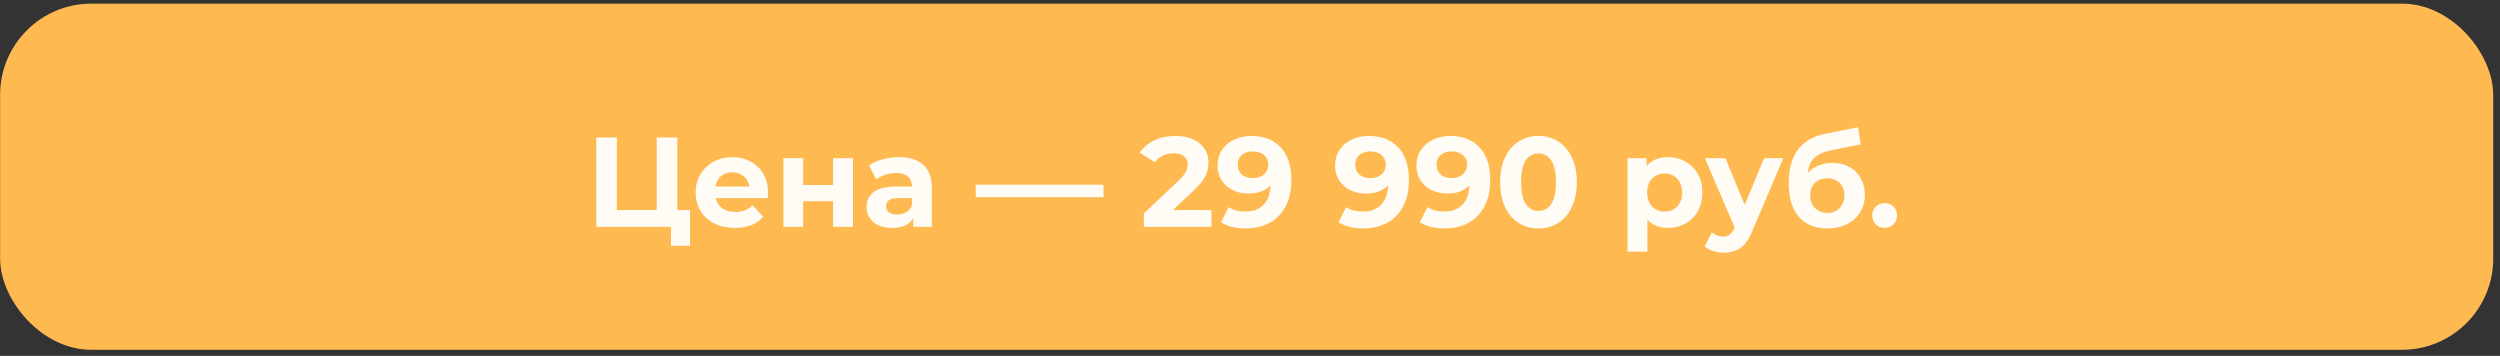 <?xml version="1.0" encoding="UTF-8"?> <svg xmlns="http://www.w3.org/2000/svg" width="274" height="39" viewBox="0 0 274 39" fill="none"><rect x="0" y="0" width="274" height="39" fill="#333333" stroke="none"/> <rect x="0.011" y="0.399" width="273.246" height="37.938" rx="10" fill="#FFB951"></rect> <path d="M75.629 23.02V26.94H73.543V24.868H65.353V15.068H67.606V23.02H71.975V15.068H74.228V23.02H75.629ZM84.182 21.13C84.182 21.158 84.168 21.354 84.14 21.718H78.442C78.545 22.185 78.788 22.554 79.17 22.824C79.553 23.095 80.029 23.23 80.598 23.23C80.99 23.23 81.336 23.174 81.634 23.062C81.942 22.941 82.227 22.754 82.488 22.502L83.65 23.762C82.941 24.574 81.905 24.98 80.542 24.98C79.693 24.98 78.942 24.817 78.288 24.49C77.635 24.154 77.131 23.692 76.776 23.104C76.422 22.516 76.244 21.849 76.244 21.102C76.244 20.365 76.417 19.702 76.762 19.114C77.117 18.517 77.598 18.055 78.204 17.728C78.82 17.392 79.506 17.224 80.262 17.224C81 17.224 81.667 17.383 82.264 17.7C82.862 18.018 83.328 18.475 83.664 19.072C84.01 19.66 84.182 20.346 84.182 21.13ZM80.276 18.876C79.782 18.876 79.366 19.016 79.03 19.296C78.694 19.576 78.489 19.959 78.414 20.444H82.124C82.05 19.968 81.844 19.59 81.508 19.31C81.172 19.021 80.762 18.876 80.276 18.876ZM85.856 17.336H88.026V20.276H91.302V17.336H93.486V24.868H91.302V22.054H88.026V24.868H85.856V17.336ZM98.503 17.224C99.67 17.224 100.566 17.504 101.191 18.064C101.816 18.615 102.129 19.45 102.129 20.57V24.868H100.085V23.93C99.674 24.63 98.909 24.98 97.789 24.98C97.21 24.98 96.706 24.882 96.277 24.686C95.857 24.49 95.535 24.22 95.311 23.874C95.087 23.529 94.975 23.137 94.975 22.698C94.975 21.998 95.236 21.448 95.759 21.046C96.291 20.645 97.108 20.444 98.209 20.444H99.945C99.945 19.968 99.8 19.604 99.511 19.352C99.222 19.091 98.788 18.96 98.209 18.96C97.808 18.96 97.411 19.026 97.019 19.156C96.636 19.278 96.31 19.446 96.039 19.66L95.255 18.134C95.666 17.845 96.156 17.621 96.725 17.462C97.304 17.304 97.896 17.224 98.503 17.224ZM98.335 23.51C98.708 23.51 99.04 23.426 99.329 23.258C99.618 23.081 99.824 22.824 99.945 22.488V21.718H98.447C97.551 21.718 97.103 22.012 97.103 22.6C97.103 22.88 97.21 23.104 97.425 23.272C97.649 23.431 97.952 23.51 98.335 23.51ZM106.941 20.248H120.941V21.606H106.941V20.248ZM132.774 23.02V24.868L125.368 24.868V23.398L129.148 19.828C129.549 19.446 129.82 19.119 129.96 18.848C130.1 18.568 130.17 18.293 130.17 18.022C130.17 17.63 130.035 17.332 129.764 17.126C129.503 16.912 129.115 16.804 128.602 16.804C128.173 16.804 127.785 16.888 127.44 17.056C127.095 17.215 126.805 17.458 126.572 17.784L124.92 16.72C125.303 16.151 125.83 15.708 126.502 15.39C127.174 15.064 127.944 14.9 128.812 14.9C129.54 14.9 130.175 15.022 130.716 15.264C131.267 15.498 131.691 15.834 131.99 16.272C132.298 16.702 132.452 17.21 132.452 17.798C132.452 18.33 132.34 18.83 132.116 19.296C131.892 19.763 131.458 20.295 130.814 20.892L128.56 23.02L132.774 23.02ZM137.154 14.9C138.526 14.9 139.599 15.32 140.374 16.16C141.148 16.991 141.536 18.19 141.536 19.758C141.536 20.869 141.326 21.821 140.906 22.614C140.495 23.408 139.912 24.01 139.156 24.42C138.4 24.831 137.527 25.036 136.538 25.036C136.015 25.036 135.516 24.98 135.04 24.868C134.564 24.747 134.158 24.579 133.822 24.364L134.662 22.698C135.138 23.025 135.749 23.188 136.496 23.188C137.326 23.188 137.984 22.946 138.47 22.46C138.955 21.966 139.216 21.256 139.254 20.332C138.666 20.92 137.854 21.214 136.818 21.214C136.192 21.214 135.623 21.088 135.11 20.836C134.596 20.584 134.19 20.23 133.892 19.772C133.593 19.306 133.444 18.769 133.444 18.162C133.444 17.509 133.607 16.935 133.934 16.44C134.26 15.946 134.704 15.568 135.264 15.306C135.833 15.036 136.463 14.9 137.154 14.9ZM137.322 19.52C137.816 19.52 138.218 19.385 138.526 19.114C138.843 18.834 139.002 18.48 139.002 18.05C139.002 17.621 138.848 17.271 138.54 17C138.241 16.73 137.826 16.594 137.294 16.594C136.808 16.594 136.412 16.725 136.104 16.986C135.805 17.248 135.656 17.602 135.656 18.05C135.656 18.498 135.805 18.858 136.104 19.128C136.412 19.39 136.818 19.52 137.322 19.52ZM150.033 14.9C151.405 14.9 152.478 15.32 153.253 16.16C154.027 16.991 154.415 18.19 154.415 19.758C154.415 20.869 154.205 21.821 153.785 22.614C153.374 23.408 152.791 24.01 152.035 24.42C151.279 24.831 150.406 25.036 149.417 25.036C148.894 25.036 148.395 24.98 147.919 24.868C147.443 24.747 147.037 24.579 146.701 24.364L147.541 22.698C148.017 23.025 148.628 23.188 149.375 23.188C150.205 23.188 150.863 22.946 151.349 22.46C151.834 21.966 152.095 21.256 152.133 20.332C151.545 20.92 150.733 21.214 149.697 21.214C149.071 21.214 148.502 21.088 147.989 20.836C147.475 20.584 147.069 20.23 146.771 19.772C146.472 19.306 146.323 18.769 146.323 18.162C146.323 17.509 146.486 16.935 146.813 16.44C147.139 15.946 147.583 15.568 148.143 15.306C148.712 15.036 149.342 14.9 150.033 14.9ZM150.201 19.52C150.695 19.52 151.097 19.385 151.405 19.114C151.722 18.834 151.881 18.48 151.881 18.05C151.881 17.621 151.727 17.271 151.419 17C151.12 16.73 150.705 16.594 150.173 16.594C149.687 16.594 149.291 16.725 148.983 16.986C148.684 17.248 148.535 17.602 148.535 18.05C148.535 18.498 148.684 18.858 148.983 19.128C149.291 19.39 149.697 19.52 150.201 19.52ZM158.947 14.9C160.319 14.9 161.392 15.32 162.167 16.16C162.941 16.991 163.329 18.19 163.329 19.758C163.329 20.869 163.119 21.821 162.699 22.614C162.288 23.408 161.705 24.01 160.949 24.42C160.193 24.831 159.32 25.036 158.331 25.036C157.808 25.036 157.309 24.98 156.833 24.868C156.357 24.747 155.951 24.579 155.615 24.364L156.455 22.698C156.931 23.025 157.542 23.188 158.289 23.188C159.119 23.188 159.777 22.946 160.263 22.46C160.748 21.966 161.009 21.256 161.047 20.332C160.459 20.92 159.647 21.214 158.611 21.214C157.985 21.214 157.416 21.088 156.903 20.836C156.389 20.584 155.983 20.23 155.685 19.772C155.386 19.306 155.237 18.769 155.237 18.162C155.237 17.509 155.4 16.935 155.727 16.44C156.053 15.946 156.497 15.568 157.057 15.306C157.626 15.036 158.256 14.9 158.947 14.9ZM159.115 19.52C159.609 19.52 160.011 19.385 160.319 19.114C160.636 18.834 160.795 18.48 160.795 18.05C160.795 17.621 160.641 17.271 160.333 17C160.034 16.73 159.619 16.594 159.087 16.594C158.601 16.594 158.205 16.725 157.897 16.986C157.598 17.248 157.449 17.602 157.449 18.05C157.449 18.498 157.598 18.858 157.897 19.128C158.205 19.39 158.611 19.52 159.115 19.52ZM168.617 25.036C167.805 25.036 167.081 24.836 166.447 24.434C165.812 24.033 165.313 23.454 164.949 22.698C164.594 21.933 164.417 21.023 164.417 19.968C164.417 18.914 164.594 18.008 164.949 17.252C165.313 16.487 165.812 15.904 166.447 15.502C167.081 15.101 167.805 14.9 168.617 14.9C169.429 14.9 170.152 15.101 170.787 15.502C171.421 15.904 171.916 16.487 172.271 17.252C172.635 18.008 172.817 18.914 172.817 19.968C172.817 21.023 172.635 21.933 172.271 22.698C171.916 23.454 171.421 24.033 170.787 24.434C170.152 24.836 169.429 25.036 168.617 25.036ZM168.617 23.118C169.214 23.118 169.681 22.862 170.017 22.348C170.362 21.835 170.535 21.042 170.535 19.968C170.535 18.895 170.362 18.102 170.017 17.588C169.681 17.075 169.214 16.818 168.617 16.818C168.029 16.818 167.562 17.075 167.217 17.588C166.881 18.102 166.713 18.895 166.713 19.968C166.713 21.042 166.881 21.835 167.217 22.348C167.562 22.862 168.029 23.118 168.617 23.118ZM182.826 17.224C183.526 17.224 184.16 17.388 184.73 17.714C185.308 18.032 185.761 18.484 186.088 19.072C186.414 19.651 186.578 20.328 186.578 21.102C186.578 21.877 186.414 22.558 186.088 23.146C185.761 23.725 185.308 24.178 184.73 24.504C184.16 24.822 183.526 24.98 182.826 24.98C181.864 24.98 181.108 24.677 180.558 24.07V27.584H178.374V17.336H180.46V18.204C181.001 17.551 181.79 17.224 182.826 17.224ZM182.448 23.188C183.008 23.188 183.465 23.002 183.82 22.628C184.184 22.246 184.366 21.737 184.366 21.102C184.366 20.468 184.184 19.964 183.82 19.59C183.465 19.208 183.008 19.016 182.448 19.016C181.888 19.016 181.426 19.208 181.062 19.59C180.707 19.964 180.53 20.468 180.53 21.102C180.53 21.737 180.707 22.246 181.062 22.628C181.426 23.002 181.888 23.188 182.448 23.188ZM195.449 17.336L192.047 25.33C191.702 26.198 191.273 26.81 190.759 27.164C190.255 27.519 189.644 27.696 188.925 27.696C188.533 27.696 188.146 27.636 187.763 27.514C187.381 27.393 187.068 27.225 186.825 27.01L187.623 25.456C187.791 25.606 187.983 25.722 188.197 25.806C188.421 25.89 188.641 25.932 188.855 25.932C189.154 25.932 189.397 25.858 189.583 25.708C189.77 25.568 189.938 25.33 190.087 24.994L190.115 24.924L186.853 17.336H189.107L191.221 22.446L193.349 17.336H195.449ZM200.802 17.854C201.521 17.854 202.151 18.004 202.692 18.302C203.233 18.592 203.649 19.002 203.938 19.534C204.237 20.066 204.386 20.682 204.386 21.382C204.386 22.101 204.209 22.74 203.854 23.3C203.509 23.851 203.023 24.28 202.398 24.588C201.773 24.887 201.063 25.036 200.27 25.036C198.954 25.036 197.918 24.616 197.162 23.776C196.415 22.927 196.042 21.686 196.042 20.052C196.042 18.54 196.369 17.336 197.022 16.44C197.685 15.535 198.697 14.942 200.06 14.662L203.644 13.948L203.938 15.824L200.774 16.454C199.915 16.622 199.276 16.902 198.856 17.294C198.445 17.686 198.203 18.242 198.128 18.96C198.455 18.606 198.847 18.335 199.304 18.148C199.761 17.952 200.261 17.854 200.802 17.854ZM200.284 23.342C200.844 23.342 201.292 23.16 201.628 22.796C201.973 22.432 202.146 21.97 202.146 21.41C202.146 20.841 201.973 20.388 201.628 20.052C201.292 19.716 200.844 19.548 200.284 19.548C199.715 19.548 199.257 19.716 198.912 20.052C198.567 20.388 198.394 20.841 198.394 21.41C198.394 21.98 198.571 22.446 198.926 22.81C199.281 23.165 199.733 23.342 200.284 23.342ZM206.556 24.98C206.174 24.98 205.852 24.85 205.59 24.588C205.329 24.327 205.198 24 205.198 23.608C205.198 23.207 205.329 22.885 205.59 22.642C205.852 22.39 206.174 22.264 206.556 22.264C206.939 22.264 207.261 22.39 207.522 22.642C207.784 22.885 207.914 23.207 207.914 23.608C207.914 24 207.784 24.327 207.522 24.588C207.261 24.85 206.939 24.98 206.556 24.98Z" fill="#FFFCF5"></path> </svg> 
